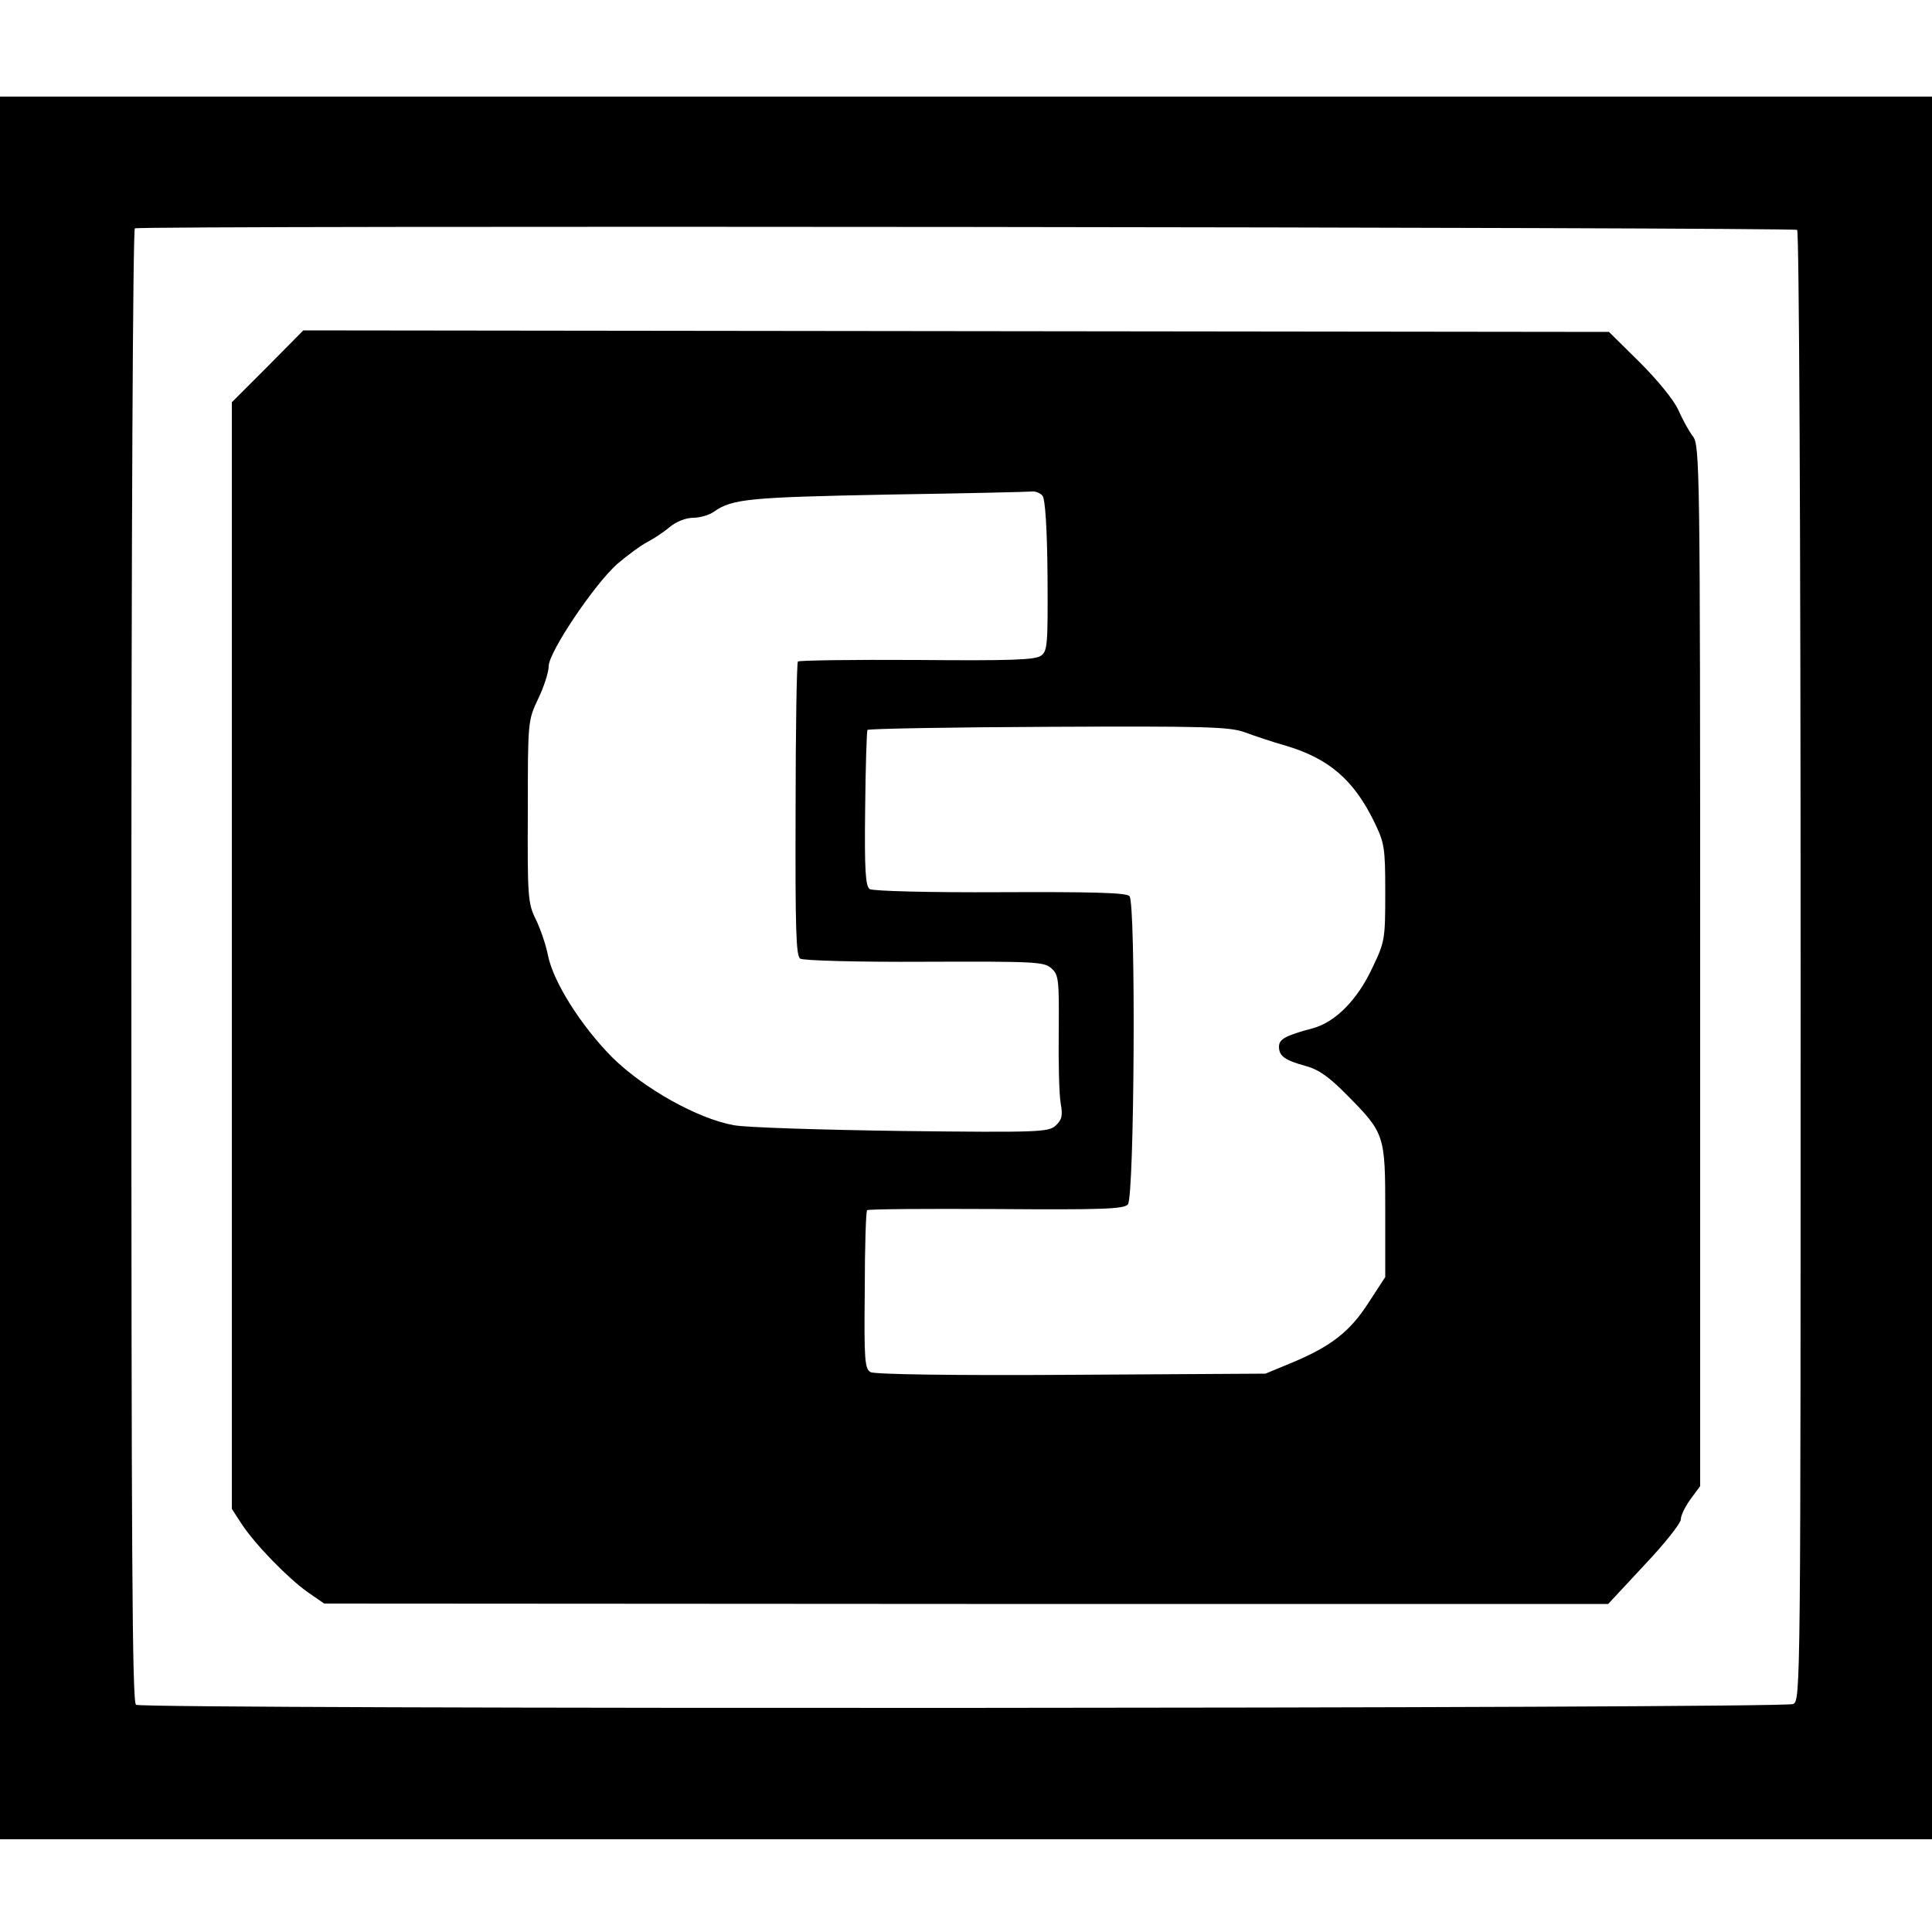 <?xml version="1.0" standalone="no"?>
<!DOCTYPE svg PUBLIC "-//W3C//DTD SVG 20010904//EN"
 "http://www.w3.org/TR/2001/REC-SVG-20010904/DTD/svg10.dtd">
<svg version="1.0" xmlns="http://www.w3.org/2000/svg"
 width="500pt" height="500pt" viewBox="0 0 500 500"
 preserveAspectRatio="xMidYMid meet">
<g transform="translate(0,500) scale(0.1,-0.1)"
fill="#000000" stroke="none">
<path d="M0 2495 l0 -2255 2500 0 2500 0 0 2255 0 2255 -2500 0 -2500 0 0
-2255z m4651 1910 c5 -4 9 -756 9 -1905 0 -1872 0 -1899 -19 -1910 -24 -12
-4269 -14 -4289 -2 -10 7 -12 392 -12 1912 0 1129 4 1906 9 1909 12 8 4290 3
4302 -4z"/>
<path d="M693 4052 l-93 -93 0 -1432 0 -1432 26 -40 c36 -54 120 -140 171
-176 l42 -29 1662 -1 1661 0 94 101 c52 55 94 108 94 118 0 10 11 33 25 52
l25 34 0 1347 c0 1296 -1 1347 -19 1370 -10 13 -27 44 -38 69 -12 26 -54 77
-100 123 l-79 78 -1690 2 -1689 2 -92 -93z m2005 -335 c7 -8 12 -86 13 -207 1
-178 0 -195 -17 -207 -15 -11 -80 -13 -321 -11 -167 1 -305 -1 -308 -4 -3 -2
-6 -175 -6 -382 -1 -311 1 -380 12 -387 8 -5 152 -9 322 -8 286 1 309 0 328
-17 19 -17 20 -29 19 -164 -1 -80 1 -163 5 -185 6 -33 3 -43 -13 -58 -18 -17
-45 -18 -398 -14 -209 3 -404 9 -435 15 -94 17 -233 95 -315 176 -80 81 -152
194 -166 264 -5 26 -19 67 -31 92 -21 42 -22 59 -21 280 0 234 0 235 27 292
15 31 27 69 27 84 0 36 118 212 178 265 26 22 61 48 77 56 17 9 43 26 58 39
17 14 42 24 61 24 17 0 42 7 54 16 47 33 91 37 447 44 198 3 367 7 376 8 9 1
21 -4 27 -11z m523 -612 c24 -9 72 -25 107 -35 111 -33 175 -88 228 -196 27
-56 29 -66 29 -184 0 -121 -1 -127 -33 -194 -39 -84 -96 -141 -154 -157 -71
-19 -88 -28 -88 -48 0 -24 15 -35 70 -50 33 -9 61 -29 106 -75 98 -99 99 -103
99 -301 l0 -170 -43 -66 c-48 -75 -97 -113 -197 -155 l-70 -29 -503 -3 c-298
-2 -509 1 -519 7 -15 8 -17 32 -15 211 0 111 3 205 6 208 3 3 153 4 334 3 277
-2 330 0 341 12 17 21 21 781 4 798 -9 9 -101 11 -335 10 -184 -1 -329 3 -337
8 -11 7 -14 47 -12 207 1 109 4 201 6 205 3 3 213 7 468 8 408 2 469 0 508
-14z"/>
</g>
</svg>

